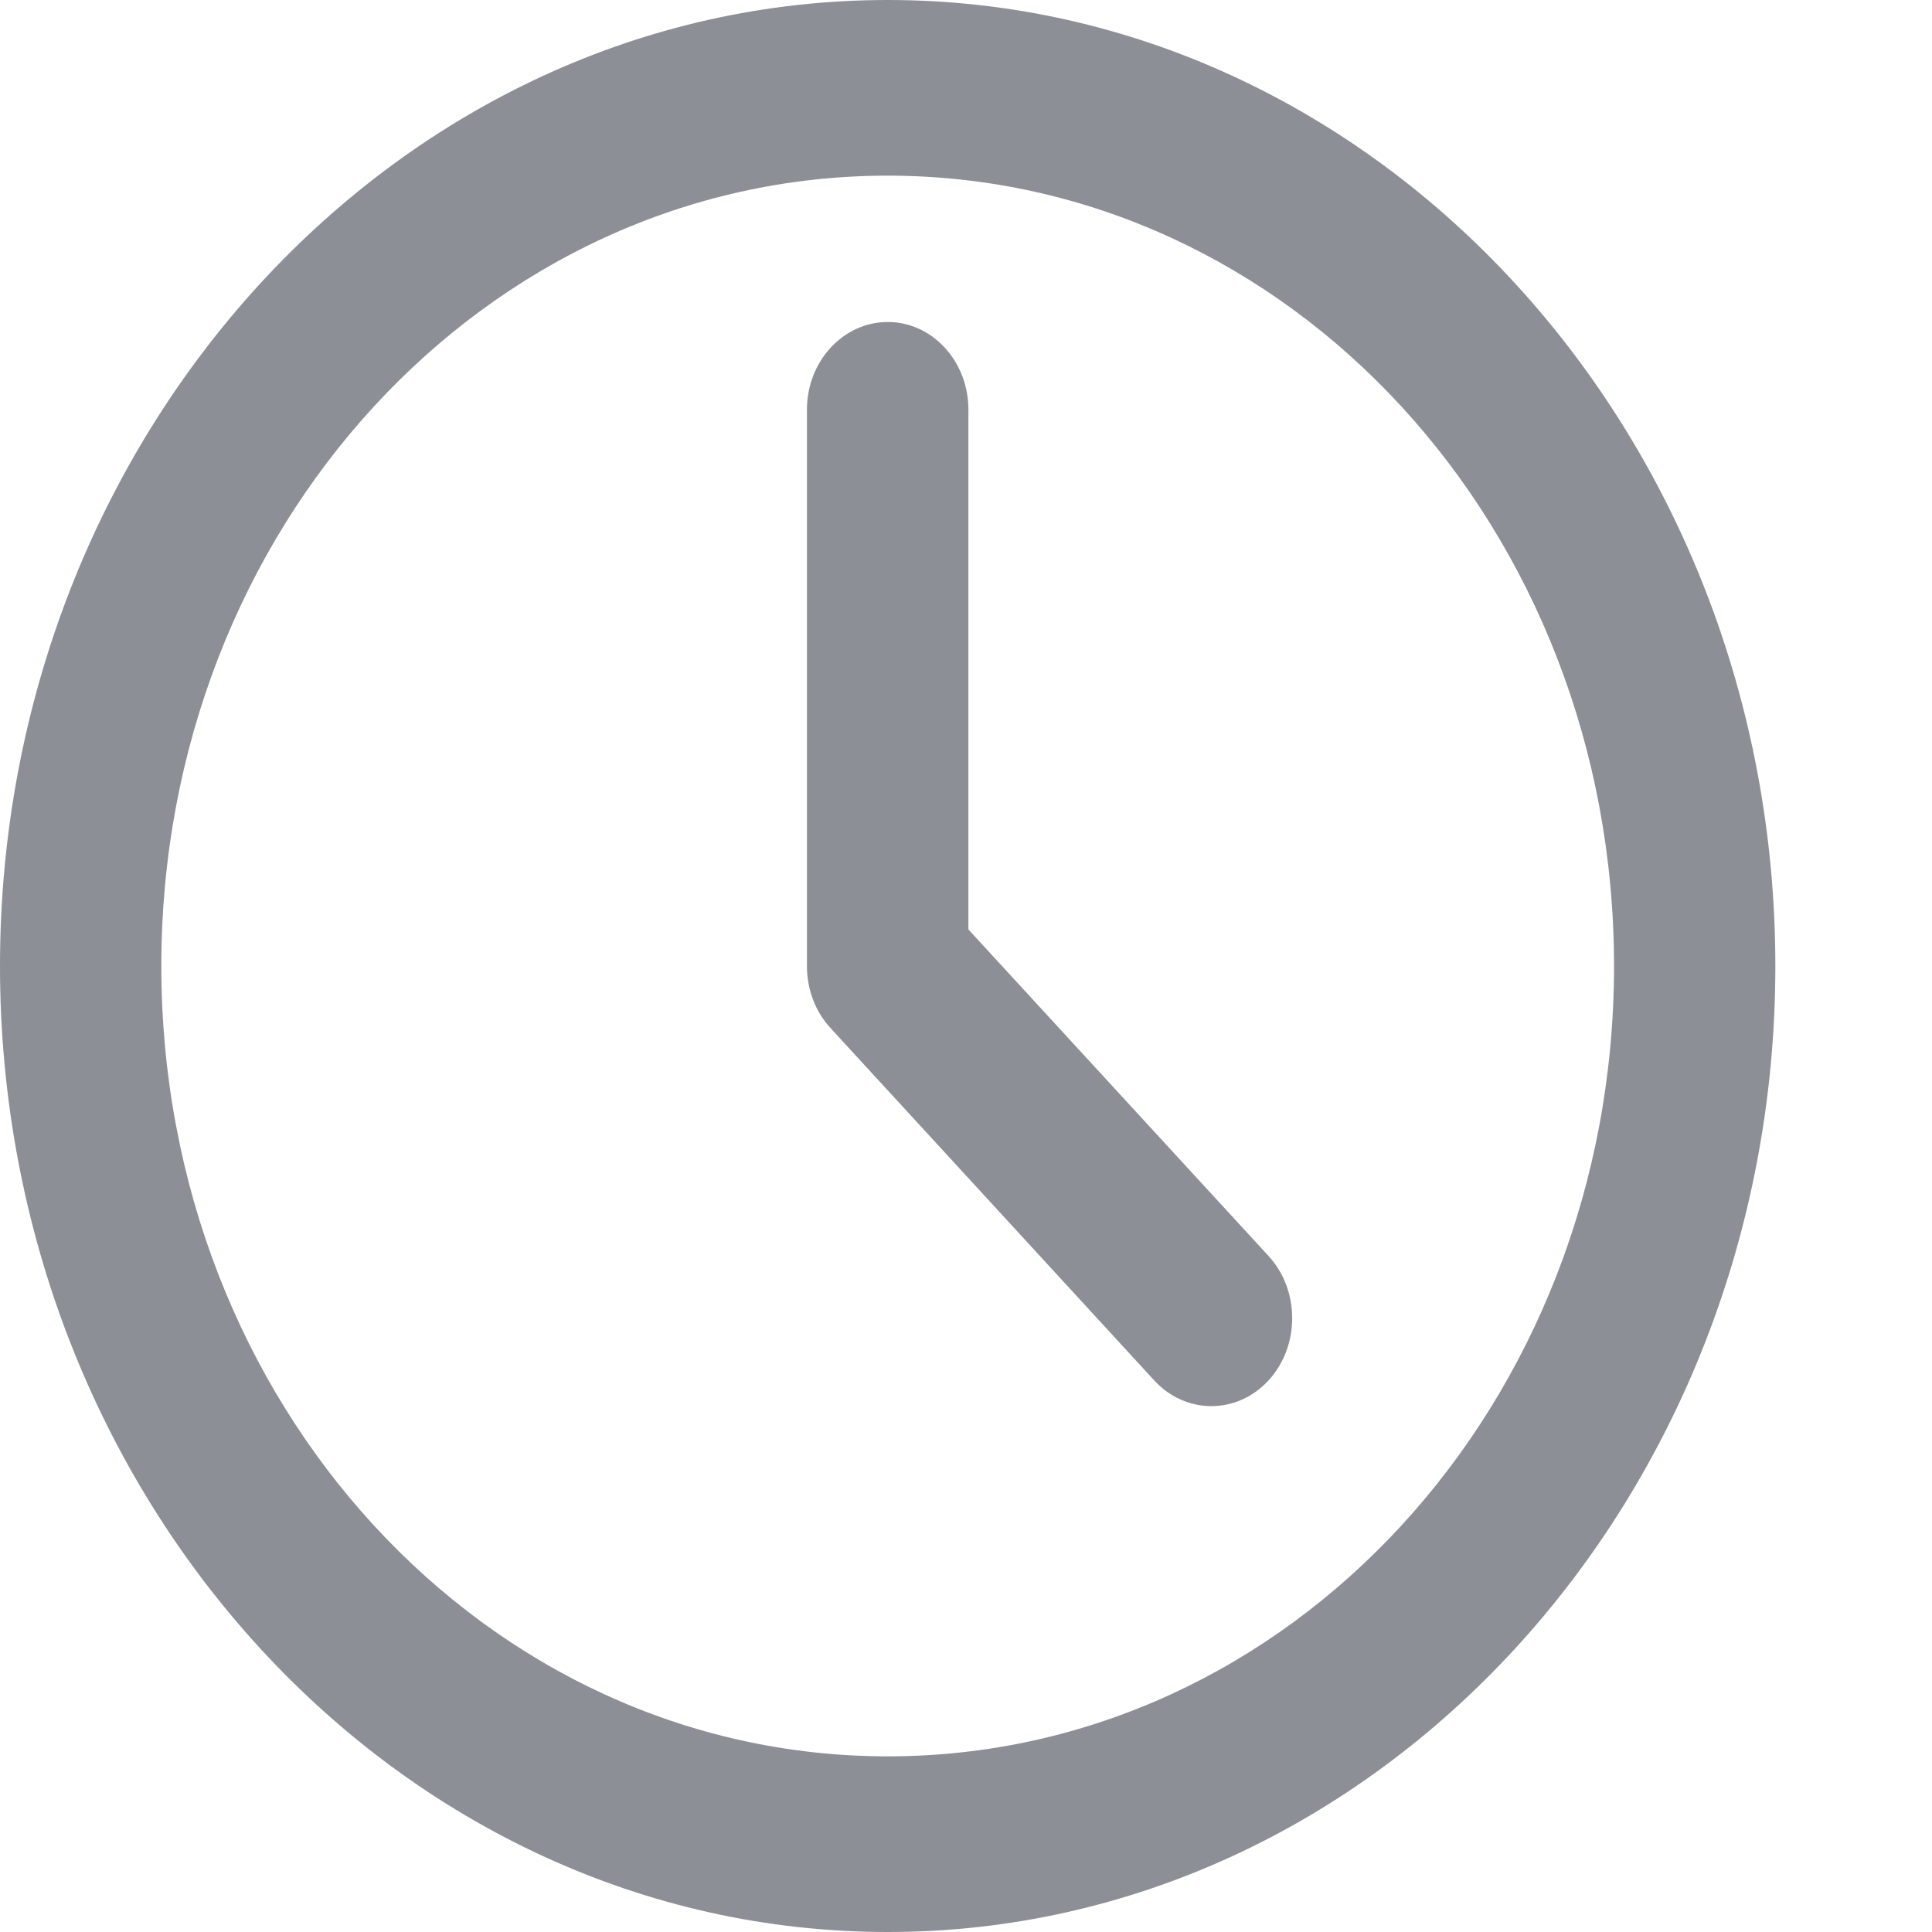 <svg width="12" height="12" viewBox="0 0 12 12" fill="none" xmlns="http://www.w3.org/2000/svg">
<path d="M5.514 0C2.475 0 0 2.693 0 6C0 9.307 2.475 12 5.514 12C8.553 12 11.027 9.307 11.027 6C11.027 2.693 8.553 0 5.514 0ZM5.514 1.091C8.011 1.091 10.025 3.282 10.025 6C10.025 8.718 8.011 10.909 5.514 10.909C3.016 10.909 1.002 8.718 1.002 6C1.002 3.282 3.016 1.091 5.514 1.091ZM5.514 2C5.237 2 5.012 2.244 5.012 2.545V6C5.012 6.151 5.068 6.288 5.159 6.386L7.169 8.574C7.365 8.787 7.683 8.787 7.879 8.574C8.075 8.361 8.075 8.014 7.879 7.801L6.015 5.773V2.545C6.015 2.244 5.791 2 5.514 2Z" fill="#8C8F96"/>
</svg>

